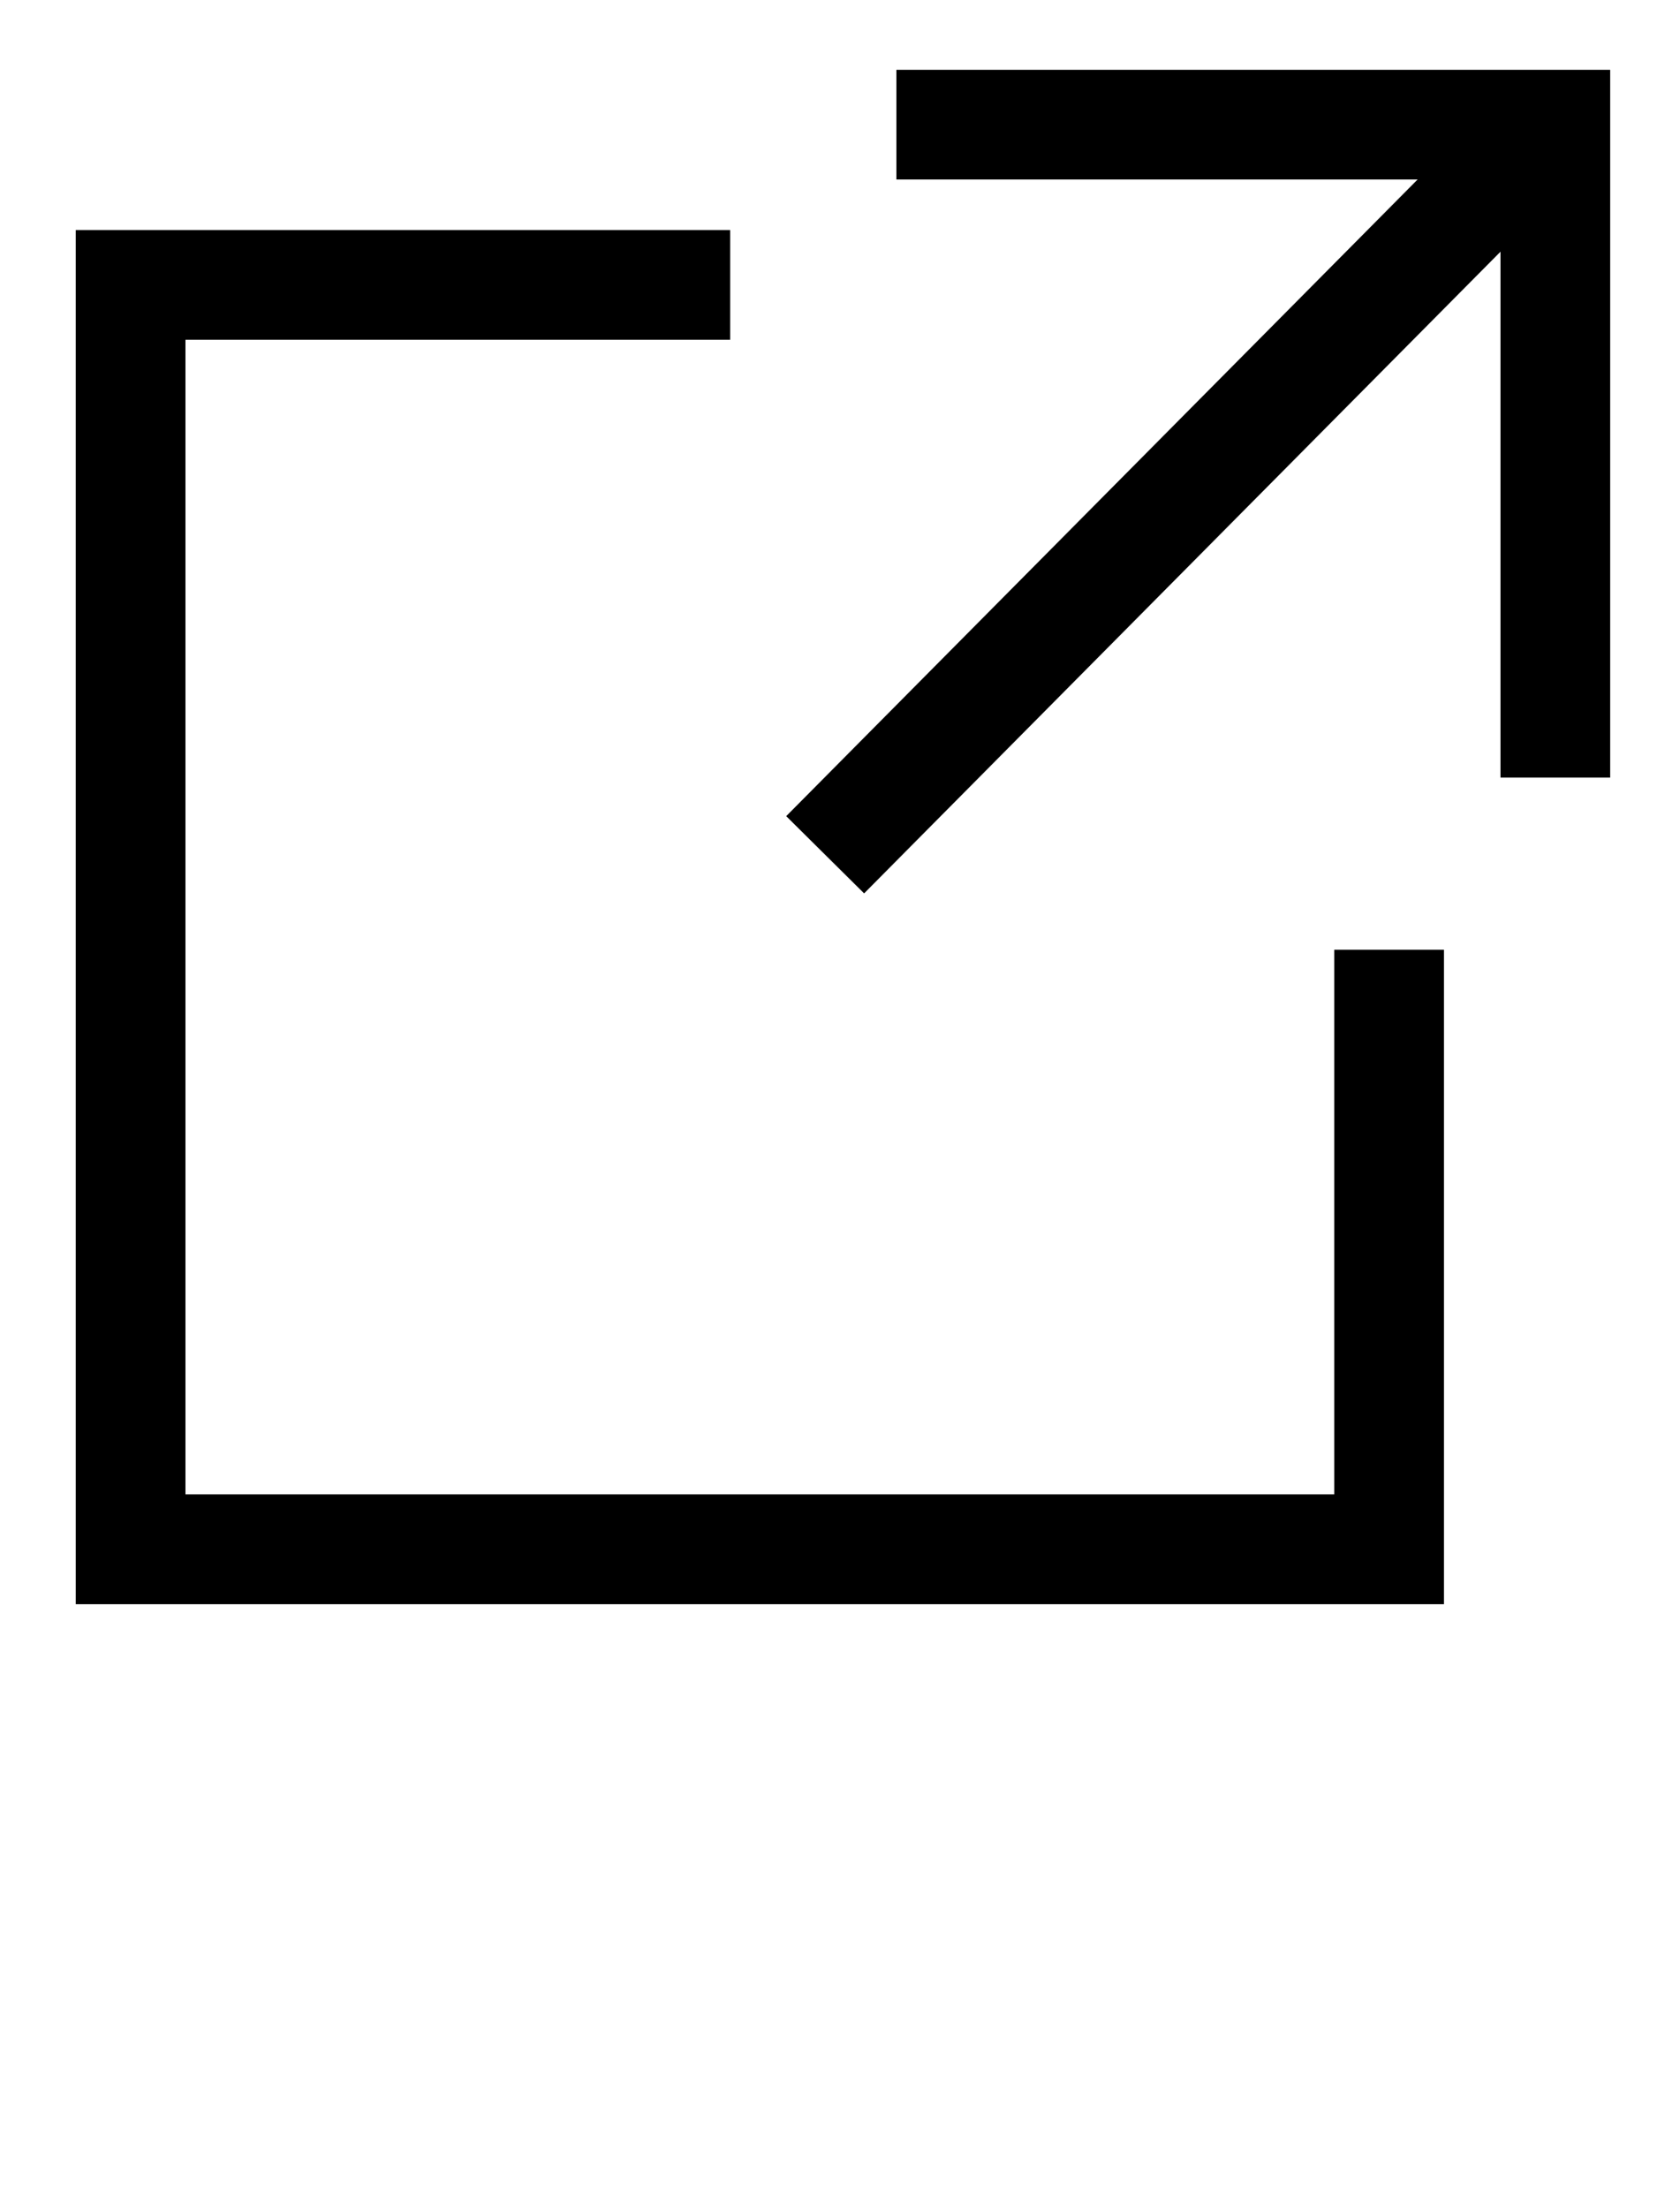 <?xml version="1.0" encoding="utf-8"?>
<!-- Generator: Adobe Illustrator 27.7.0, SVG Export Plug-In . SVG Version: 6.00 Build 0)  -->
<svg version="1.1" id="Ebene_1" xmlns="http://www.w3.org/2000/svg" xmlns:xlink="http://www.w3.org/1999/xlink" x="0px" y="0px"
	 width="28.3px" height="37.2px" viewBox="0 0 28.3 37.2" style="enable-background:new 0 0 28.3 37.2;" xml:space="preserve">
<style type="text/css">
	.st0{fill:none;stroke:#000000;stroke-width:1.848;stroke-miterlimit:10;}
</style>
<polyline class="st0" points="23.4,16 23.4,26.1 2.2,26.1 2.2,4.8 12.3,4.8 "/>
<polyline class="st0" points="26.2,13.1 26.2,2.1 15.1,2.1 "/>
<line class="st0" x1="25.8" y1="2.4" x2="13.9" y2="14.4"/>
</svg>
